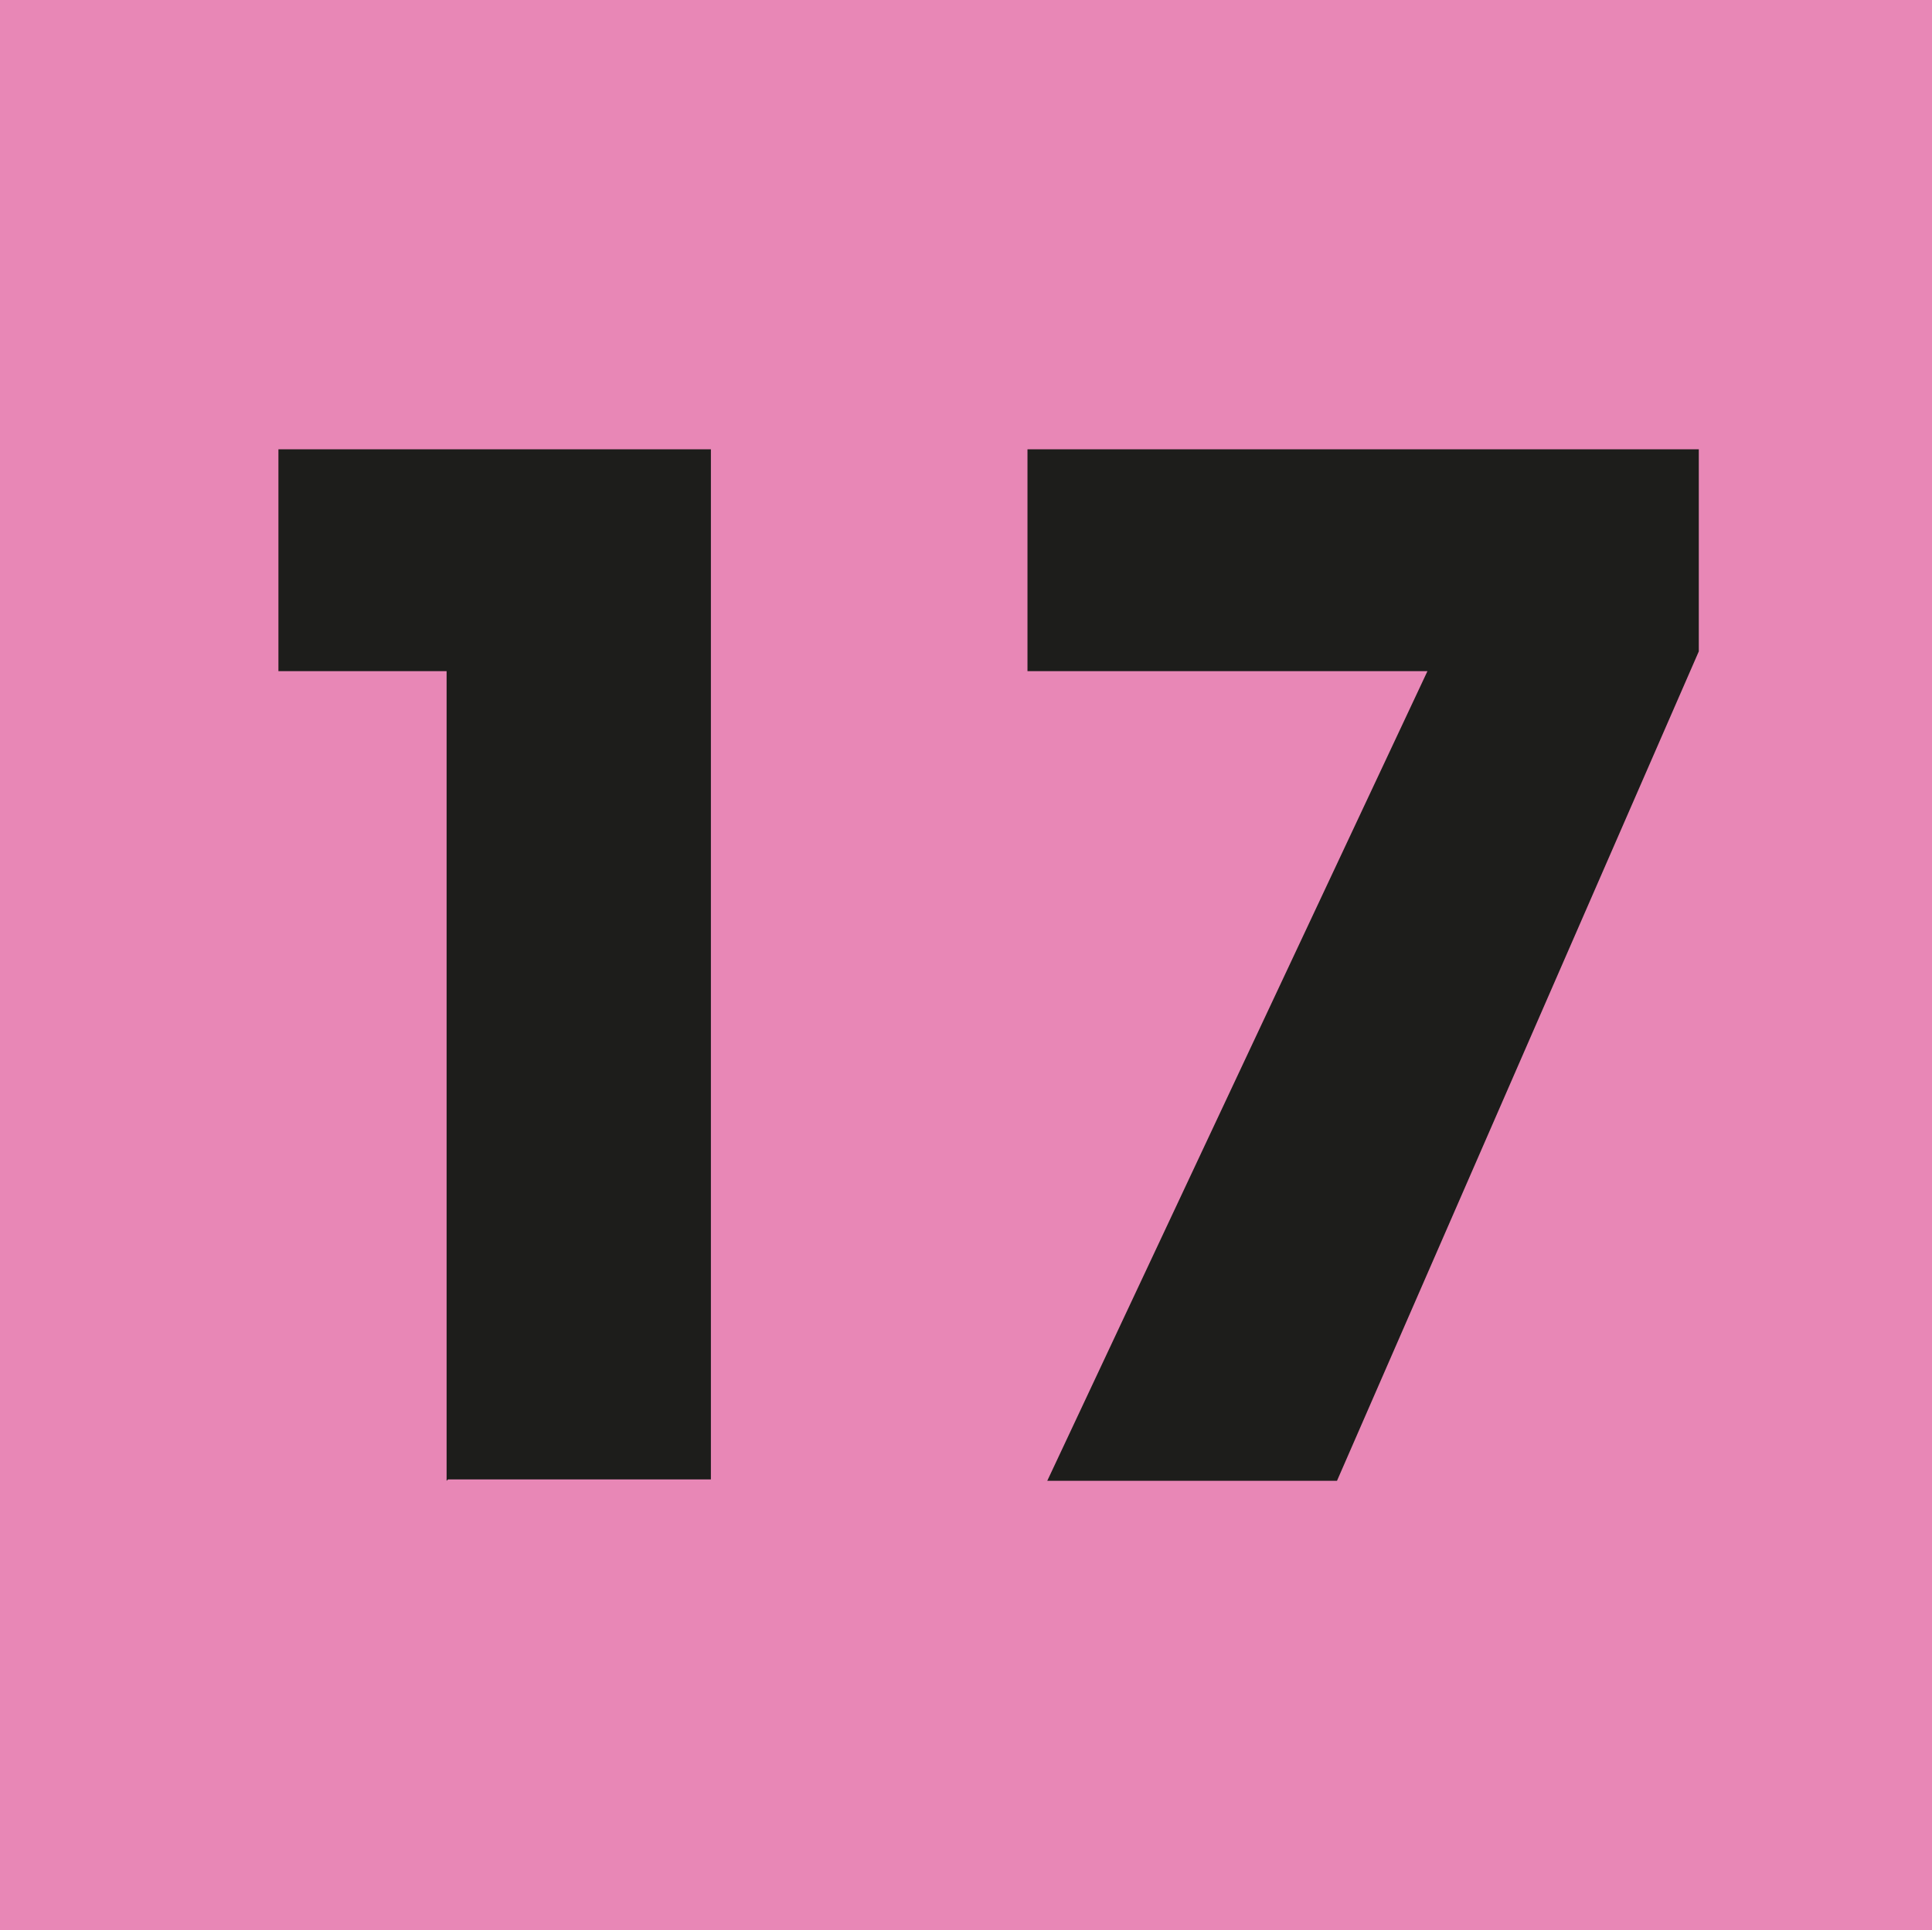 <?xml version="1.0" encoding="UTF-8"?>
<svg id="Calque_1" data-name="Calque 1" xmlns="http://www.w3.org/2000/svg" xmlns:xlink="http://www.w3.org/1999/xlink" viewBox="0 0 13.67 13.66">
  <defs>
    <clipPath id="clippath">
      <rect width="13.67" height="13.66" style="fill: none; stroke-width: 0px;"/>
    </clipPath>
  </defs>
  <rect width="13.67" height="13.66" style="fill: #e887b6; stroke-width: 0px;"/>
  <g style="clip-path: url(#clippath);">
    <g>
      <path d="M3.16,10.48v-5.73h-1.19v-1.57h3.06v7.29h-1.86Z" style="fill: #1d1d1b; stroke-width: 0px;"/>
      <path d="M9.46,10.48h-2.05l2.69-5.73h-2.83v-1.57h4.75v1.43l-2.56,5.87Z" style="fill: #1d1d1b; stroke-width: 0px;"/>
    </g>
    <path d="M13.82,14.01v.49M13.82-.35v-.49M-.15,14.01v.49M-.15-.35v-.49M14.01,13.82h.49M-.35,13.82h-.49M14.01-.15h.49M-.35-.15h-.49" style="fill: none; stroke: #fff; stroke-miterlimit: 10; stroke-width: .04px;"/>
    <path d="M13.82,14.01v.49M13.82-.35v-.49M-.15,14.01v.49M-.15-.35v-.49M14.01,13.82h.49M-.35,13.82h-.49M14.01-.15h.49M-.35-.15h-.49" style="fill: none; stroke: #000; stroke-miterlimit: 10; stroke-width: 0px;"/>
  </g>
</svg>